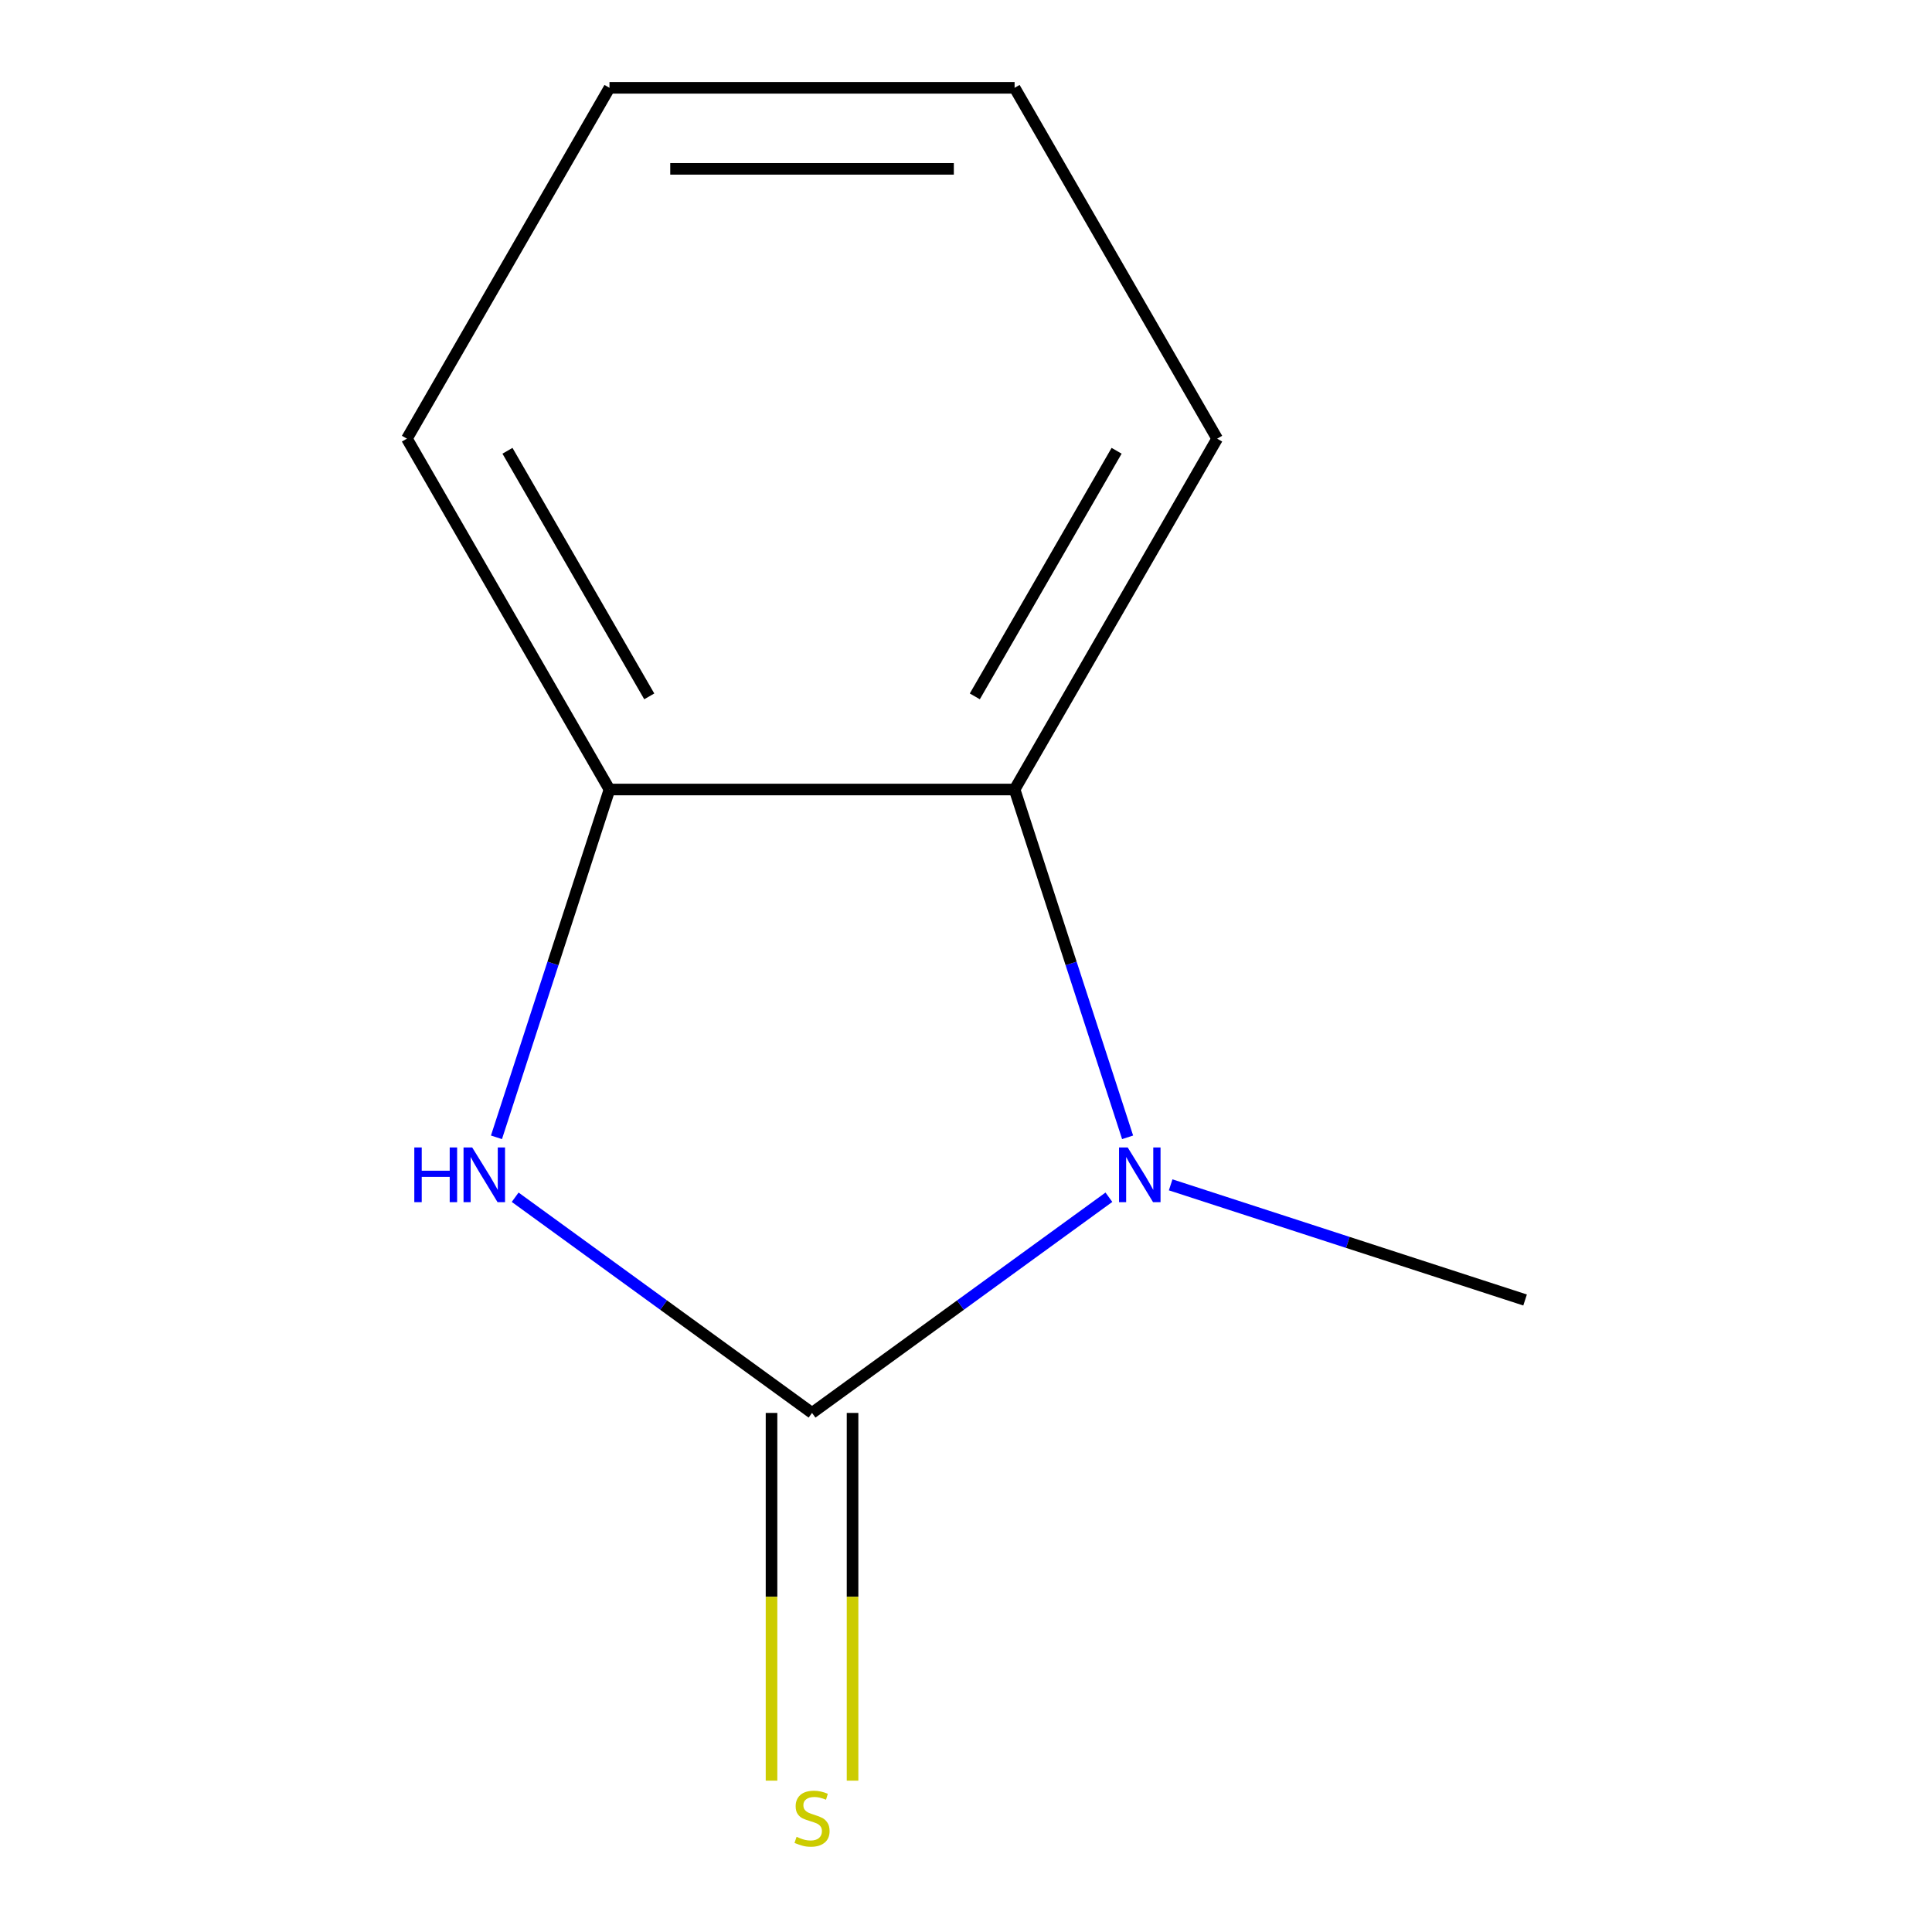 <?xml version='1.0' encoding='iso-8859-1'?>
<svg version='1.1' baseProfile='full'
              xmlns='http://www.w3.org/2000/svg'
                      xmlns:rdkit='http://www.rdkit.org/xml'
                      xmlns:xlink='http://www.w3.org/1999/xlink'
                  xml:space='preserve'
width='1000px' height='1000px' viewBox='0 0 1000 1000'>
<!-- END OF HEADER -->
<rect style='opacity:1.0;fill:#FFFFFF;stroke:none' width='1000' height='1000' x='0' y='0'> </rect>
<path class='bond-0' d='M 420.31,731.33 L 497.14,675.51' style='fill:none;fill-rule:evenodd;stroke:#000000;stroke-width:6px;stroke-linecap:butt;stroke-linejoin:miter;stroke-opacity:1' />
<path class='bond-0' d='M 497.14,675.51 L 573.971,619.689' style='fill:none;fill-rule:evenodd;stroke:#0000FF;stroke-width:6px;stroke-linecap:butt;stroke-linejoin:miter;stroke-opacity:1' />
<path class='bond-1' d='M 420.31,731.33 L 343.479,675.51' style='fill:none;fill-rule:evenodd;stroke:#000000;stroke-width:6px;stroke-linecap:butt;stroke-linejoin:miter;stroke-opacity:1' />
<path class='bond-1' d='M 343.479,675.51 L 266.649,619.689' style='fill:none;fill-rule:evenodd;stroke:#0000FF;stroke-width:6px;stroke-linecap:butt;stroke-linejoin:miter;stroke-opacity:1' />
<path class='bond-4' d='M 399.341,731.33 L 399.341,826.495' style='fill:none;fill-rule:evenodd;stroke:#000000;stroke-width:6px;stroke-linecap:butt;stroke-linejoin:miter;stroke-opacity:1' />
<path class='bond-4' d='M 399.341,826.495 L 399.341,921.659' style='fill:none;fill-rule:evenodd;stroke:#CCCC00;stroke-width:6px;stroke-linecap:butt;stroke-linejoin:miter;stroke-opacity:1' />
<path class='bond-4' d='M 441.279,731.33 L 441.279,826.495' style='fill:none;fill-rule:evenodd;stroke:#000000;stroke-width:6px;stroke-linecap:butt;stroke-linejoin:miter;stroke-opacity:1' />
<path class='bond-4' d='M 441.279,826.495 L 441.279,921.659' style='fill:none;fill-rule:evenodd;stroke:#CCCC00;stroke-width:6px;stroke-linecap:butt;stroke-linejoin:miter;stroke-opacity:1' />
<path class='bond-2' d='M 583.649,588.675 L 554.402,498.662' style='fill:none;fill-rule:evenodd;stroke:#0000FF;stroke-width:6px;stroke-linecap:butt;stroke-linejoin:miter;stroke-opacity:1' />
<path class='bond-2' d='M 554.402,498.662 L 525.155,408.65' style='fill:none;fill-rule:evenodd;stroke:#000000;stroke-width:6px;stroke-linecap:butt;stroke-linejoin:miter;stroke-opacity:1' />
<path class='bond-5' d='M 605.935,613.27 L 697.658,643.073' style='fill:none;fill-rule:evenodd;stroke:#0000FF;stroke-width:6px;stroke-linecap:butt;stroke-linejoin:miter;stroke-opacity:1' />
<path class='bond-5' d='M 697.658,643.073 L 789.381,672.875' style='fill:none;fill-rule:evenodd;stroke:#000000;stroke-width:6px;stroke-linecap:butt;stroke-linejoin:miter;stroke-opacity:1' />
<path class='bond-3' d='M 256.971,588.675 L 286.218,498.662' style='fill:none;fill-rule:evenodd;stroke:#0000FF;stroke-width:6px;stroke-linecap:butt;stroke-linejoin:miter;stroke-opacity:1' />
<path class='bond-3' d='M 286.218,498.662 L 315.464,408.65' style='fill:none;fill-rule:evenodd;stroke:#000000;stroke-width:6px;stroke-linecap:butt;stroke-linejoin:miter;stroke-opacity:1' />
<path class='bond-6' d='M 525.155,408.65 L 630.001,227.052' style='fill:none;fill-rule:evenodd;stroke:#000000;stroke-width:6px;stroke-linecap:butt;stroke-linejoin:miter;stroke-opacity:1' />
<path class='bond-6' d='M 504.562,360.441 L 577.954,233.323' style='fill:none;fill-rule:evenodd;stroke:#000000;stroke-width:6px;stroke-linecap:butt;stroke-linejoin:miter;stroke-opacity:1' />
<path class='bond-10' d='M 525.155,408.65 L 315.464,408.65' style='fill:none;fill-rule:evenodd;stroke:#000000;stroke-width:6px;stroke-linecap:butt;stroke-linejoin:miter;stroke-opacity:1' />
<path class='bond-7' d='M 315.464,408.65 L 210.619,227.052' style='fill:none;fill-rule:evenodd;stroke:#000000;stroke-width:6px;stroke-linecap:butt;stroke-linejoin:miter;stroke-opacity:1' />
<path class='bond-7' d='M 336.057,360.441 L 262.665,233.323' style='fill:none;fill-rule:evenodd;stroke:#000000;stroke-width:6px;stroke-linecap:butt;stroke-linejoin:miter;stroke-opacity:1' />
<path class='bond-8' d='M 630.001,227.052 L 525.155,45.455' style='fill:none;fill-rule:evenodd;stroke:#000000;stroke-width:6px;stroke-linecap:butt;stroke-linejoin:miter;stroke-opacity:1' />
<path class='bond-9' d='M 210.619,227.052 L 315.464,45.455' style='fill:none;fill-rule:evenodd;stroke:#000000;stroke-width:6px;stroke-linecap:butt;stroke-linejoin:miter;stroke-opacity:1' />
<path class='bond-11' d='M 525.155,45.455 L 315.464,45.455' style='fill:none;fill-rule:evenodd;stroke:#000000;stroke-width:6px;stroke-linecap:butt;stroke-linejoin:miter;stroke-opacity:1' />
<path class='bond-11' d='M 493.702,87.393 L 346.918,87.393' style='fill:none;fill-rule:evenodd;stroke:#000000;stroke-width:6px;stroke-linecap:butt;stroke-linejoin:miter;stroke-opacity:1' />
<path  class='atom-1' d='M 583.693 593.917
L 592.973 608.917
Q 593.893 610.397, 595.373 613.077
Q 596.853 615.757, 596.933 615.917
L 596.933 593.917
L 600.693 593.917
L 600.693 622.237
L 596.813 622.237
L 586.853 605.837
Q 585.693 603.917, 584.453 601.717
Q 583.253 599.517, 582.893 598.837
L 582.893 622.237
L 579.213 622.237
L 579.213 593.917
L 583.693 593.917
' fill='#0000FF'/>
<path  class='atom-2' d='M 214.446 593.917
L 218.286 593.917
L 218.286 605.957
L 232.766 605.957
L 232.766 593.917
L 236.606 593.917
L 236.606 622.237
L 232.766 622.237
L 232.766 609.157
L 218.286 609.157
L 218.286 622.237
L 214.446 622.237
L 214.446 593.917
' fill='#0000FF'/>
<path  class='atom-2' d='M 244.406 593.917
L 253.686 608.917
Q 254.606 610.397, 256.086 613.077
Q 257.566 615.757, 257.646 615.917
L 257.646 593.917
L 261.406 593.917
L 261.406 622.237
L 257.526 622.237
L 247.566 605.837
Q 246.406 603.917, 245.166 601.717
Q 243.966 599.517, 243.606 598.837
L 243.606 622.237
L 239.926 622.237
L 239.926 593.917
L 244.406 593.917
' fill='#0000FF'/>
<path  class='atom-5' d='M 412.31 950.741
Q 412.63 950.861, 413.95 951.421
Q 415.27 951.981, 416.71 952.341
Q 418.19 952.661, 419.63 952.661
Q 422.31 952.661, 423.87 951.381
Q 425.43 950.061, 425.43 947.781
Q 425.43 946.221, 424.63 945.261
Q 423.87 944.301, 422.67 943.781
Q 421.47 943.261, 419.47 942.661
Q 416.95 941.901, 415.43 941.181
Q 413.95 940.461, 412.87 938.941
Q 411.83 937.421, 411.83 934.861
Q 411.83 931.301, 414.23 929.101
Q 416.67 926.901, 421.47 926.901
Q 424.75 926.901, 428.47 928.461
L 427.55 931.541
Q 424.15 930.141, 421.59 930.141
Q 418.83 930.141, 417.31 931.301
Q 415.79 932.421, 415.83 934.381
Q 415.83 935.901, 416.59 936.821
Q 417.39 937.741, 418.51 938.261
Q 419.67 938.781, 421.59 939.381
Q 424.15 940.181, 425.67 940.981
Q 427.19 941.781, 428.27 943.421
Q 429.39 945.021, 429.39 947.781
Q 429.39 951.701, 426.75 953.821
Q 424.15 955.901, 419.79 955.901
Q 417.27 955.901, 415.35 955.341
Q 413.47 954.821, 411.23 953.901
L 412.31 950.741
' fill='#CCCC00'/>
</svg>
